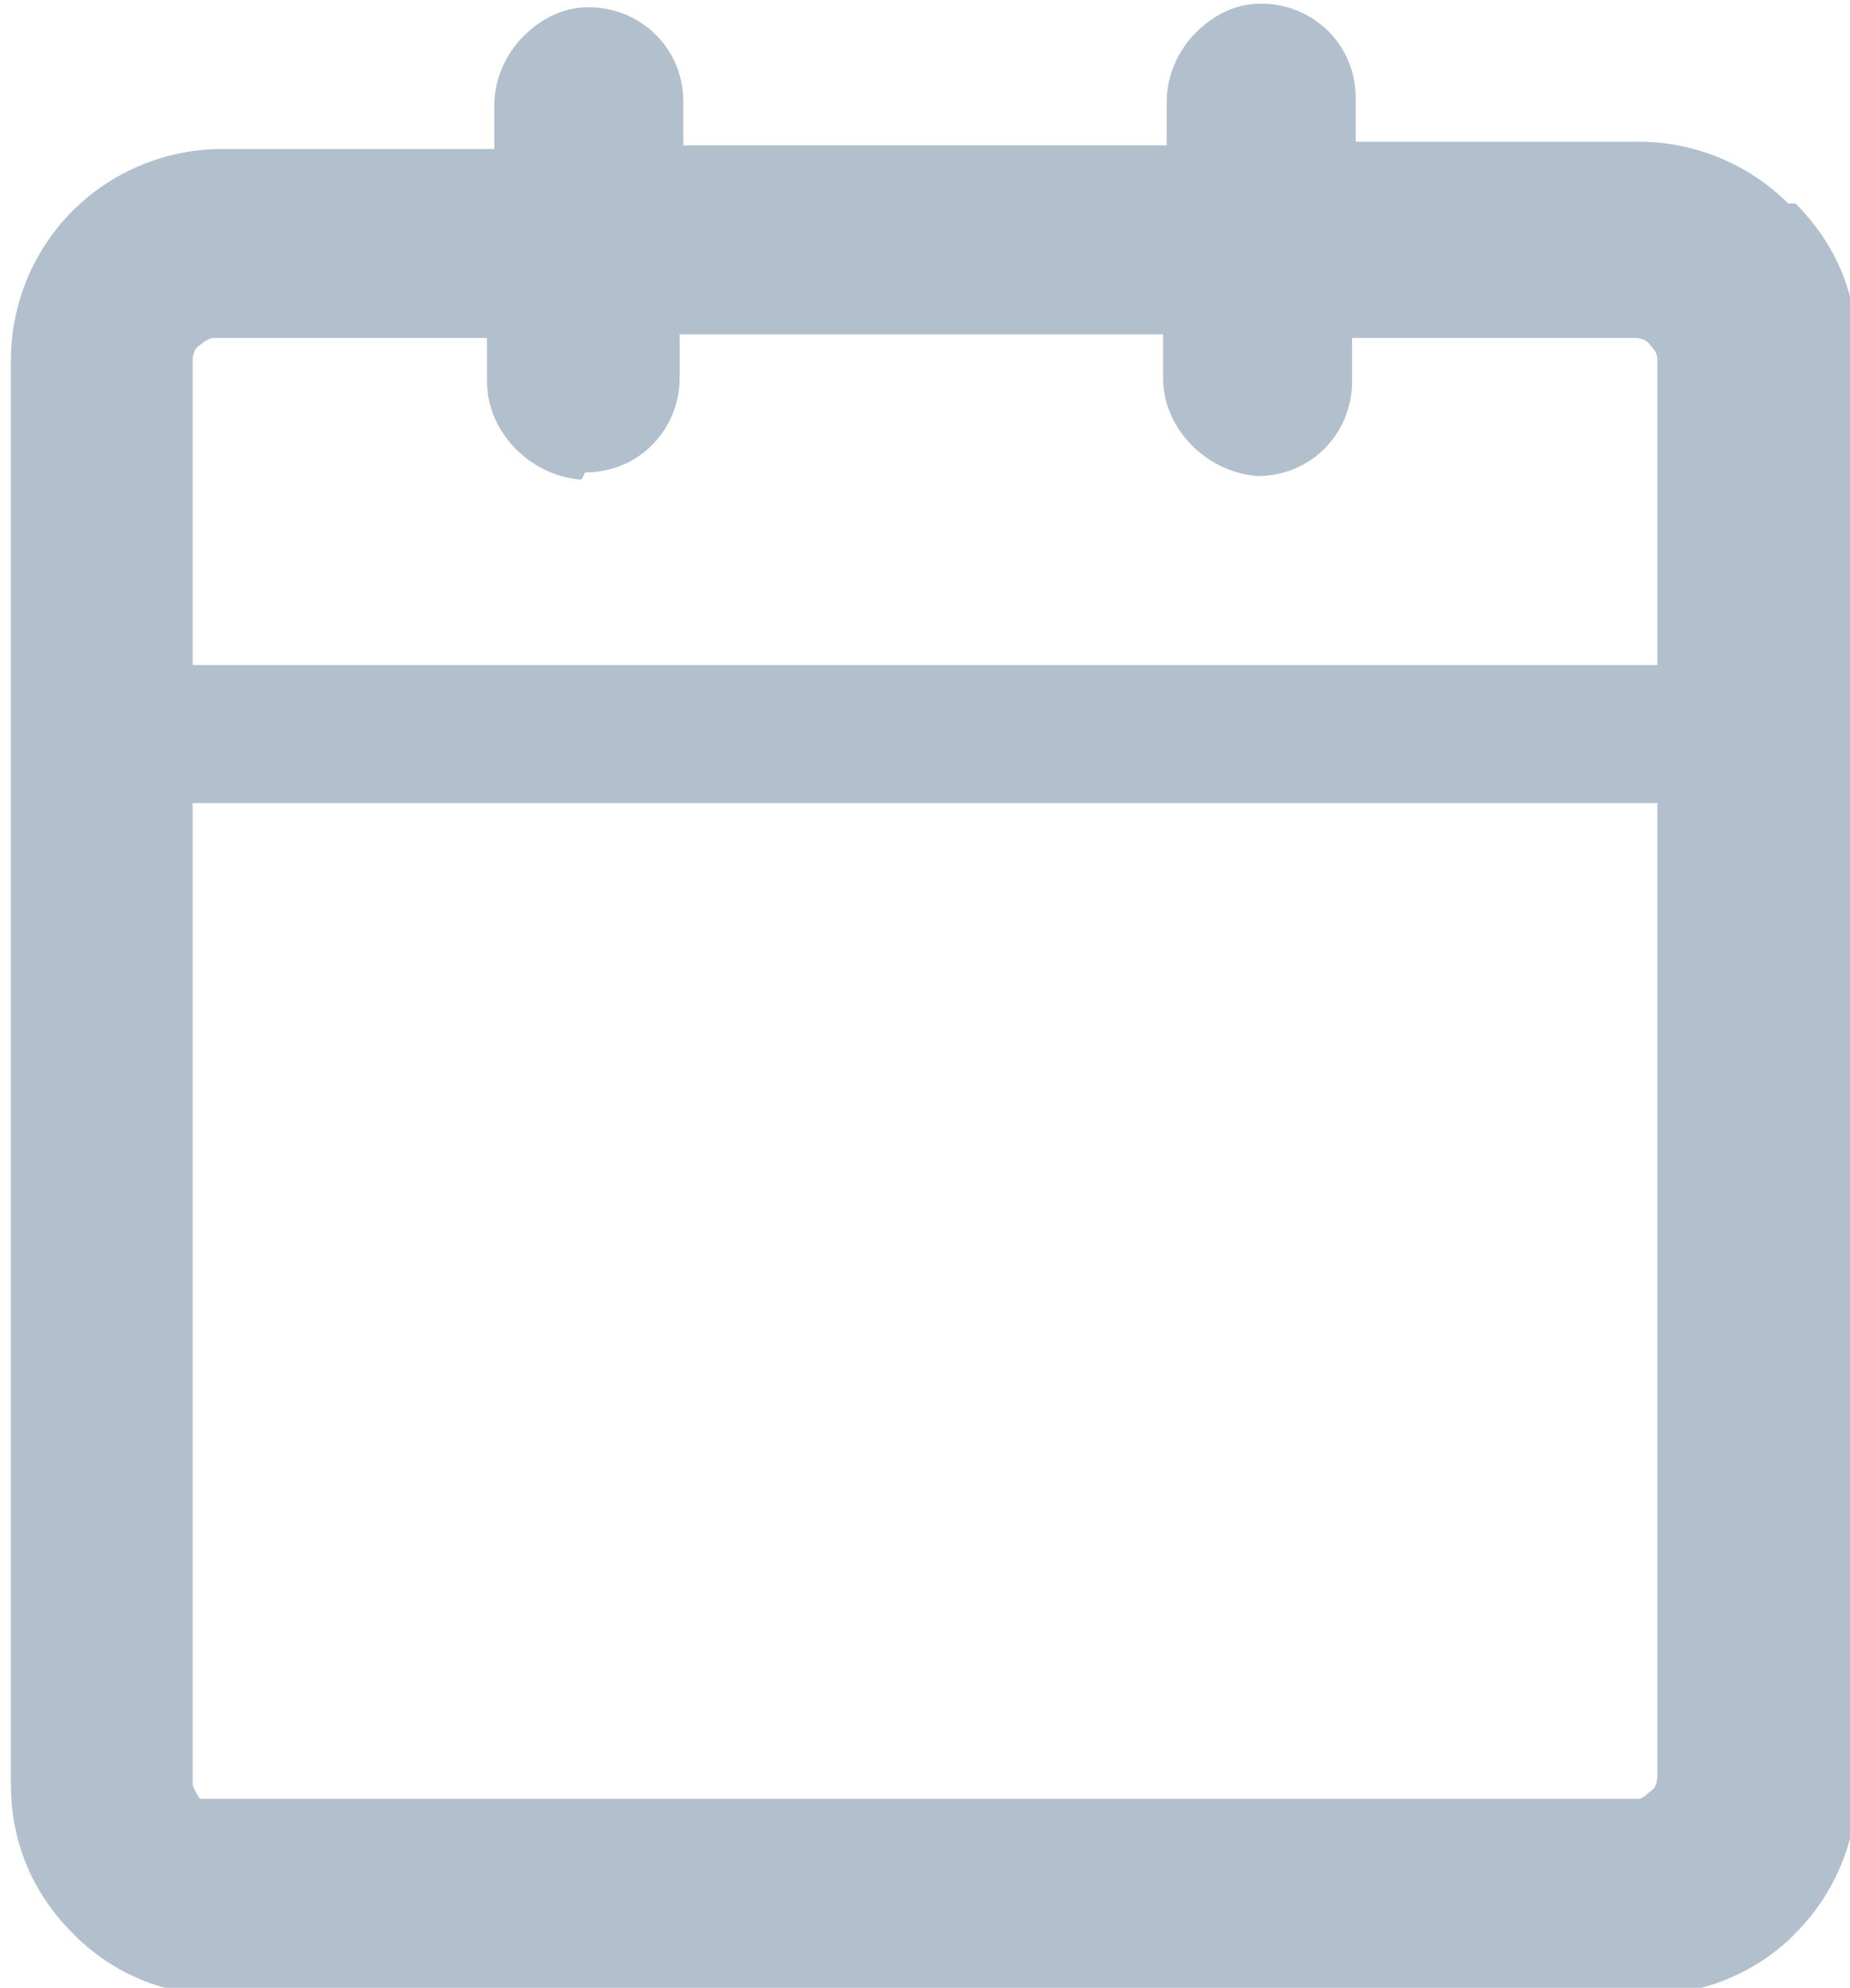 <?xml version="1.0" encoding="UTF-8"?>
<svg id="Calque_2" data-name="Calque 2" xmlns="http://www.w3.org/2000/svg" viewBox="0 0 5.09 5.47">
  <defs>
    <style>
      .cls-1 {
        fill: #b2bfcd;
      }
    </style>
  </defs>
  <g id="Layer_1" data-name="Layer 1">
    <path class="cls-1" d="m4.92.56h0c-.11-.11-.26-.17-.41-.17h-.78v-.12c0-.15-.12-.26-.26-.26h0c-.07,0-.13.03-.18.08-.05.05-.08.12-.08.19v.12h-1.33v-.12c0-.15-.12-.26-.26-.26h0c-.07,0-.13.03-.18.08-.05.05-.08.12-.08.19v.12h-.75c-.15,0-.3.06-.41.17-.11.11-.17.26-.17.41v3.92c0,.16.06.3.17.41l.02.02h0c.11.1.24.15.39.15h3.92c.14,0,.28-.05.39-.15l.02-.02c.11-.11.17-.26.17-.41V.97c0-.16-.06-.3-.17-.41Zm-3.31.74c.15,0,.26-.12.26-.26v-.12h1.33v.12c0,.14.12.26.26.27.15,0,.26-.12.26-.26v-.12h.78s.03,0,.04.02c.01.01.02.02.02.04v.84H.53v-.84s0-.03.02-.04h0s.02-.02.04-.02h.75v.12c0,.14.12.26.26.27Zm2.95.89v2.7s0,.03-.02.04h0s-.02.02-.03.02H.58s-.02,0-.03,0h0s-.02-.03-.02-.04v-2.7h4.03Z"/>
  </g>
</svg>